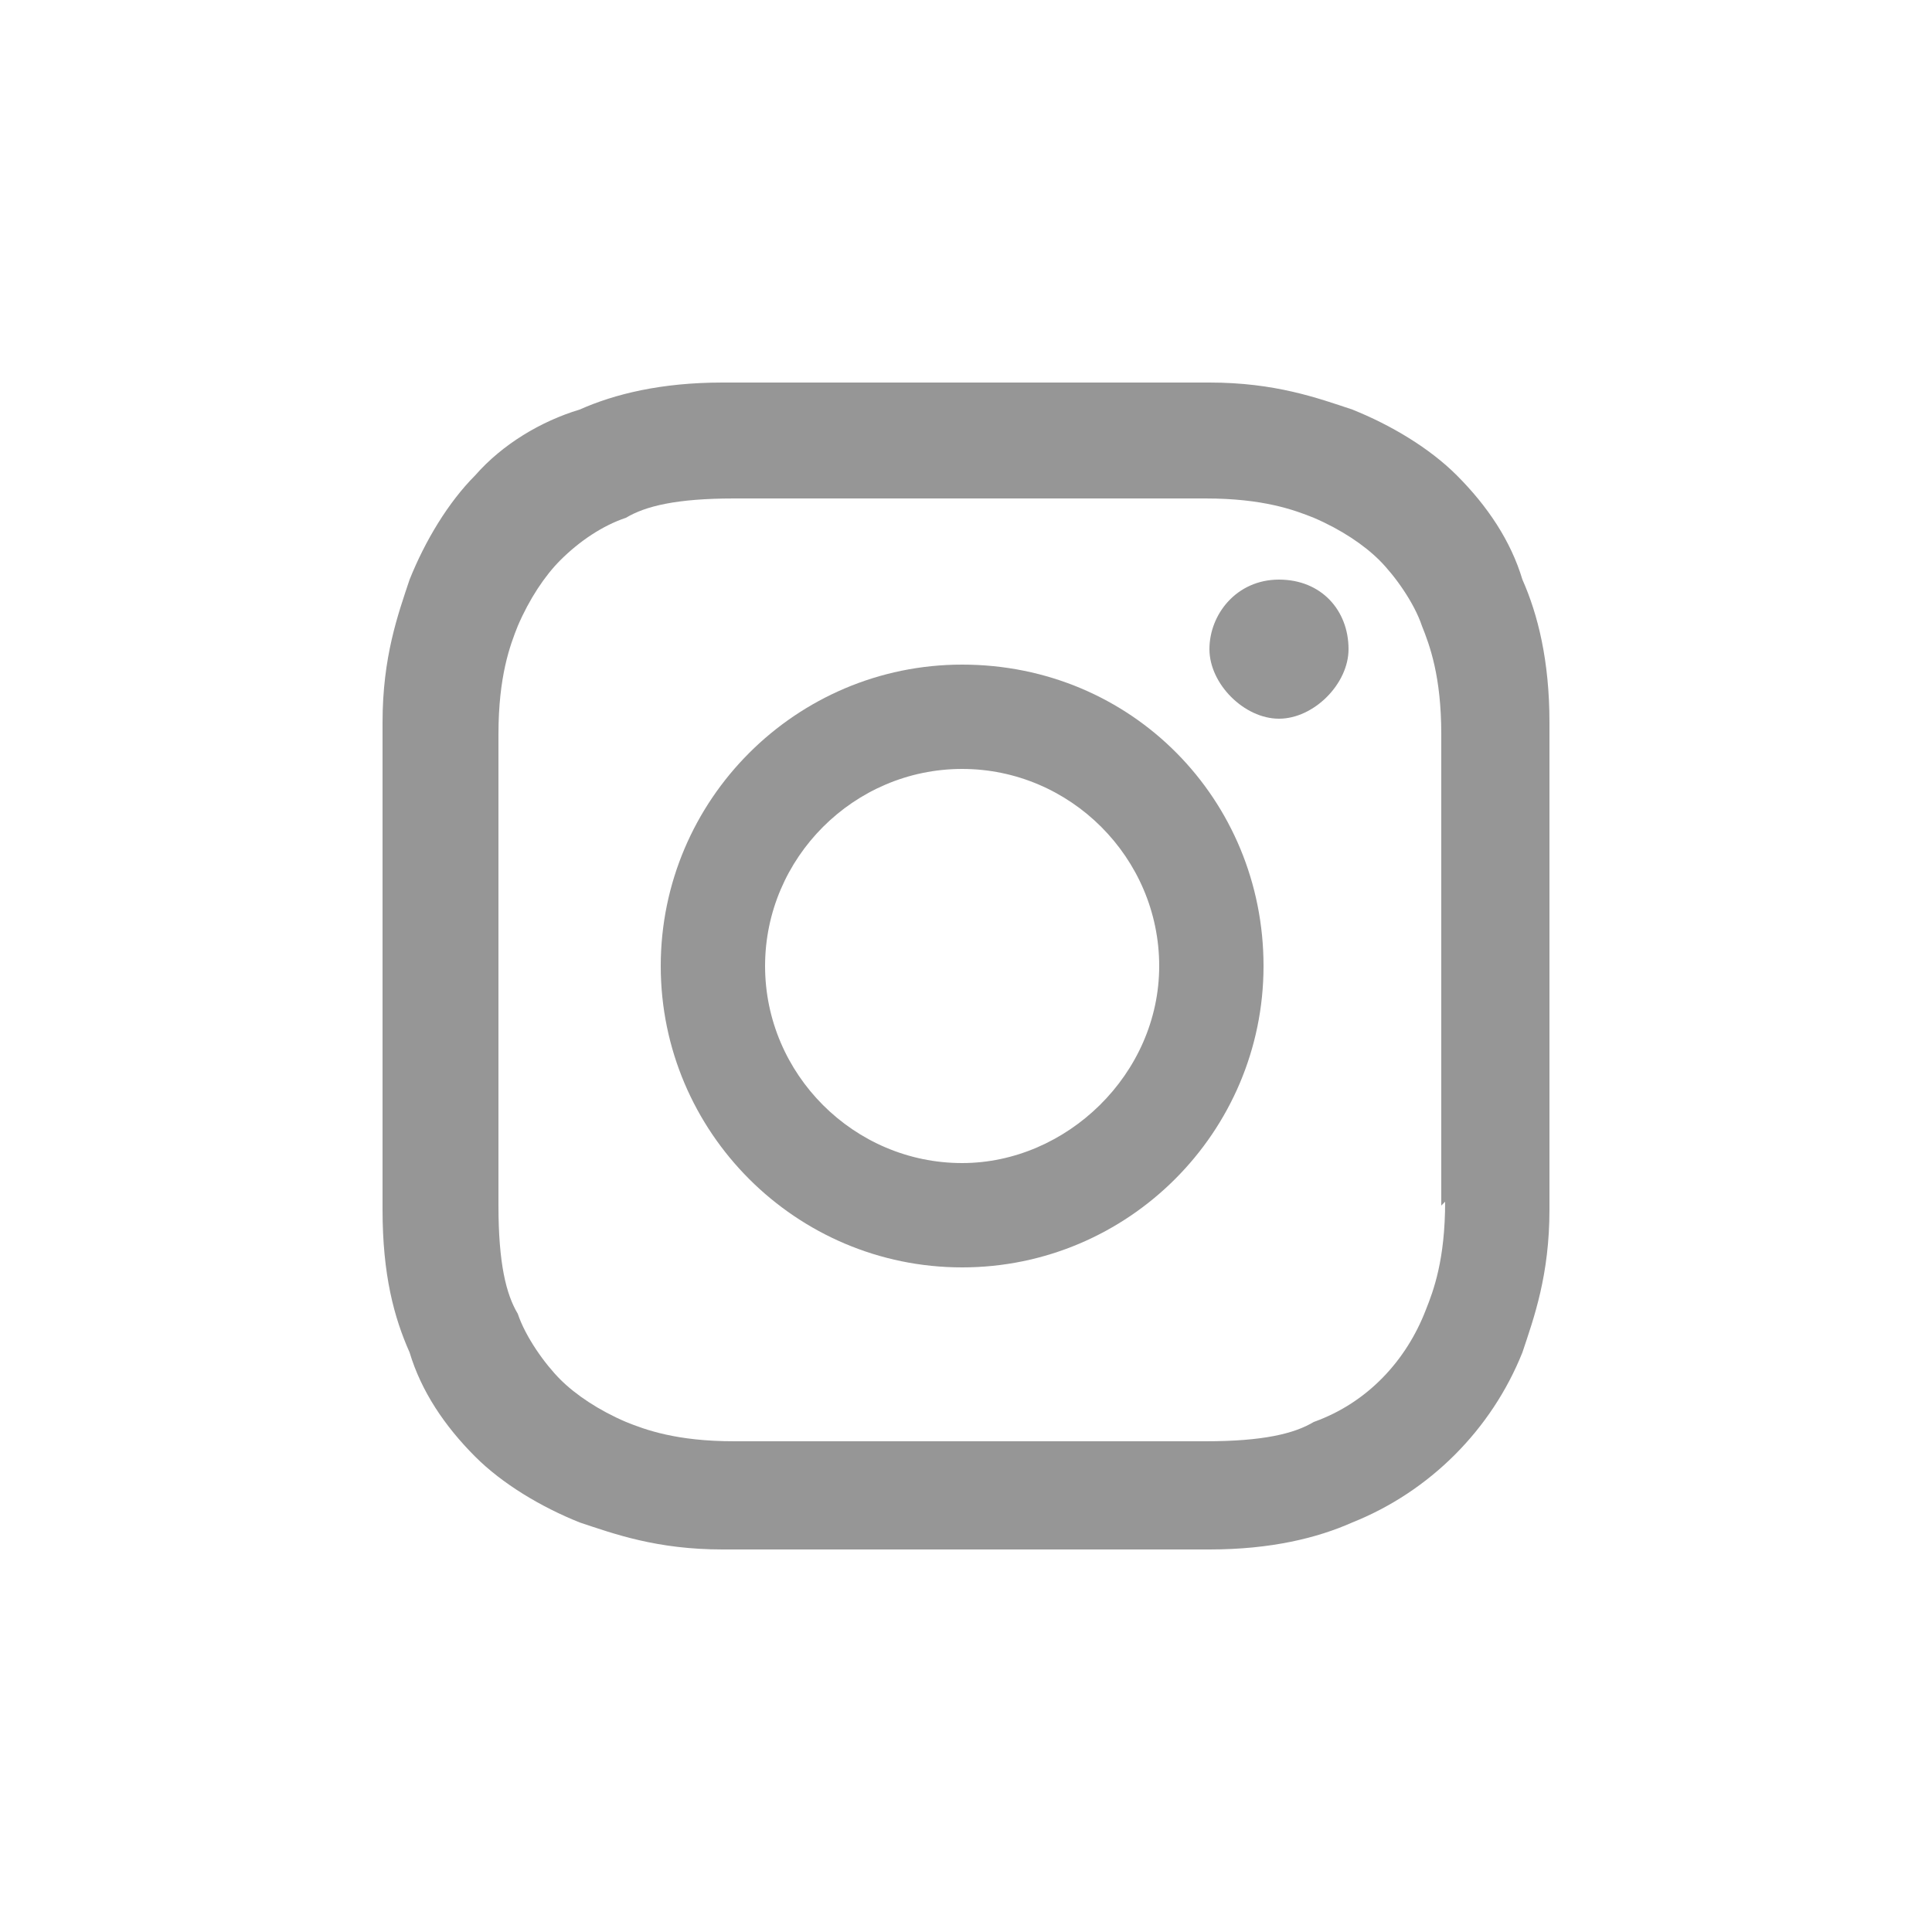 <?xml version="1.0" encoding="UTF-8"?>
<svg id="Layer_1" data-name="Layer 1" xmlns="http://www.w3.org/2000/svg" version="1.1" viewBox="0 0 50 50">
  <defs>
    <style>
      .cls-1 {
        fill: #969696;
        stroke-width: 0px;
      }
    </style>
  </defs>
  <path class="cls-1" d="M24.9,17.2c-4.3,0-7.8,3.5-7.8,7.8s3.5,7.8,7.8,7.8,7.8-3.5,7.8-7.8c0-4.3-3.4-7.8-7.8-7.8ZM24.9,30.1c-2.8,0-5.1-2.3-5.1-5.1s2.3-5.1,5.1-5.1,5.1,2.3,5.1,5.1c0,2.8-2.4,5.1-5.1,5.1Z"/>
  <path class="cls-1" d="M33.1,15c-1.1,0-1.8.9-1.8,1.8s.9,1.8,1.8,1.8,1.8-.9,1.8-1.8c0-1-.7-1.8-1.8-1.8Z"/>
  <path class="cls-1" d="M40.1,18.7c0-1.6-.3-2.8-.7-3.7-.3-1-.9-1.9-1.7-2.7-.7-.7-1.7-1.3-2.7-1.7-.9-.3-2-.7-3.7-.7-1.6,0-2.2,0-6.3,0s-4.6,0-6.3,0c-1.6,0-2.8.3-3.7.7-1,.3-2,.9-2.7,1.7-.7.7-1.3,1.7-1.7,2.7-.3.9-.7,2-.7,3.7,0,1.6,0,2.2,0,6.3s0,4.6,0,6.3.3,2.8.7,3.7c.3,1,.9,1.9,1.7,2.7.7.7,1.7,1.3,2.7,1.7.9.3,2,.7,3.7.7,1.6,0,2.2,0,6.3,0s4.6,0,6.3,0c1.6,0,2.8-.3,3.7-.7,2-.8,3.6-2.4,4.4-4.4.3-.9.7-2,.7-3.7,0-1.6,0-2.2,0-6.3s0-4.6,0-6.3ZM37.4,31.1c0,1.5-.3,2.3-.5,2.8-.5,1.3-1.5,2.4-2.9,2.9-.5.3-1.3.5-2.8.5-1.6,0-2,0-6.1,0s-4.5,0-6.1,0c-1.5,0-2.3-.3-2.8-.5-.7-.3-1.3-.7-1.7-1.1s-.9-1.1-1.1-1.7c-.3-.5-.5-1.3-.5-2.8,0-1.6,0-2,0-6.1s0-4.5,0-6.1c0-1.5.3-2.3.5-2.8.3-.7.7-1.3,1.1-1.7.5-.5,1.1-.9,1.7-1.1.5-.3,1.3-.5,2.8-.5,1.6,0,2,0,6.1,0s4.5,0,6.1,0c1.5,0,2.3.3,2.8.5.7.3,1.3.7,1.7,1.1s.9,1.1,1.1,1.7c.2.5.5,1.3.5,2.8,0,1.6,0,2,0,6.1,0,4,0,4.6,0,6.1Z"/>
</svg>